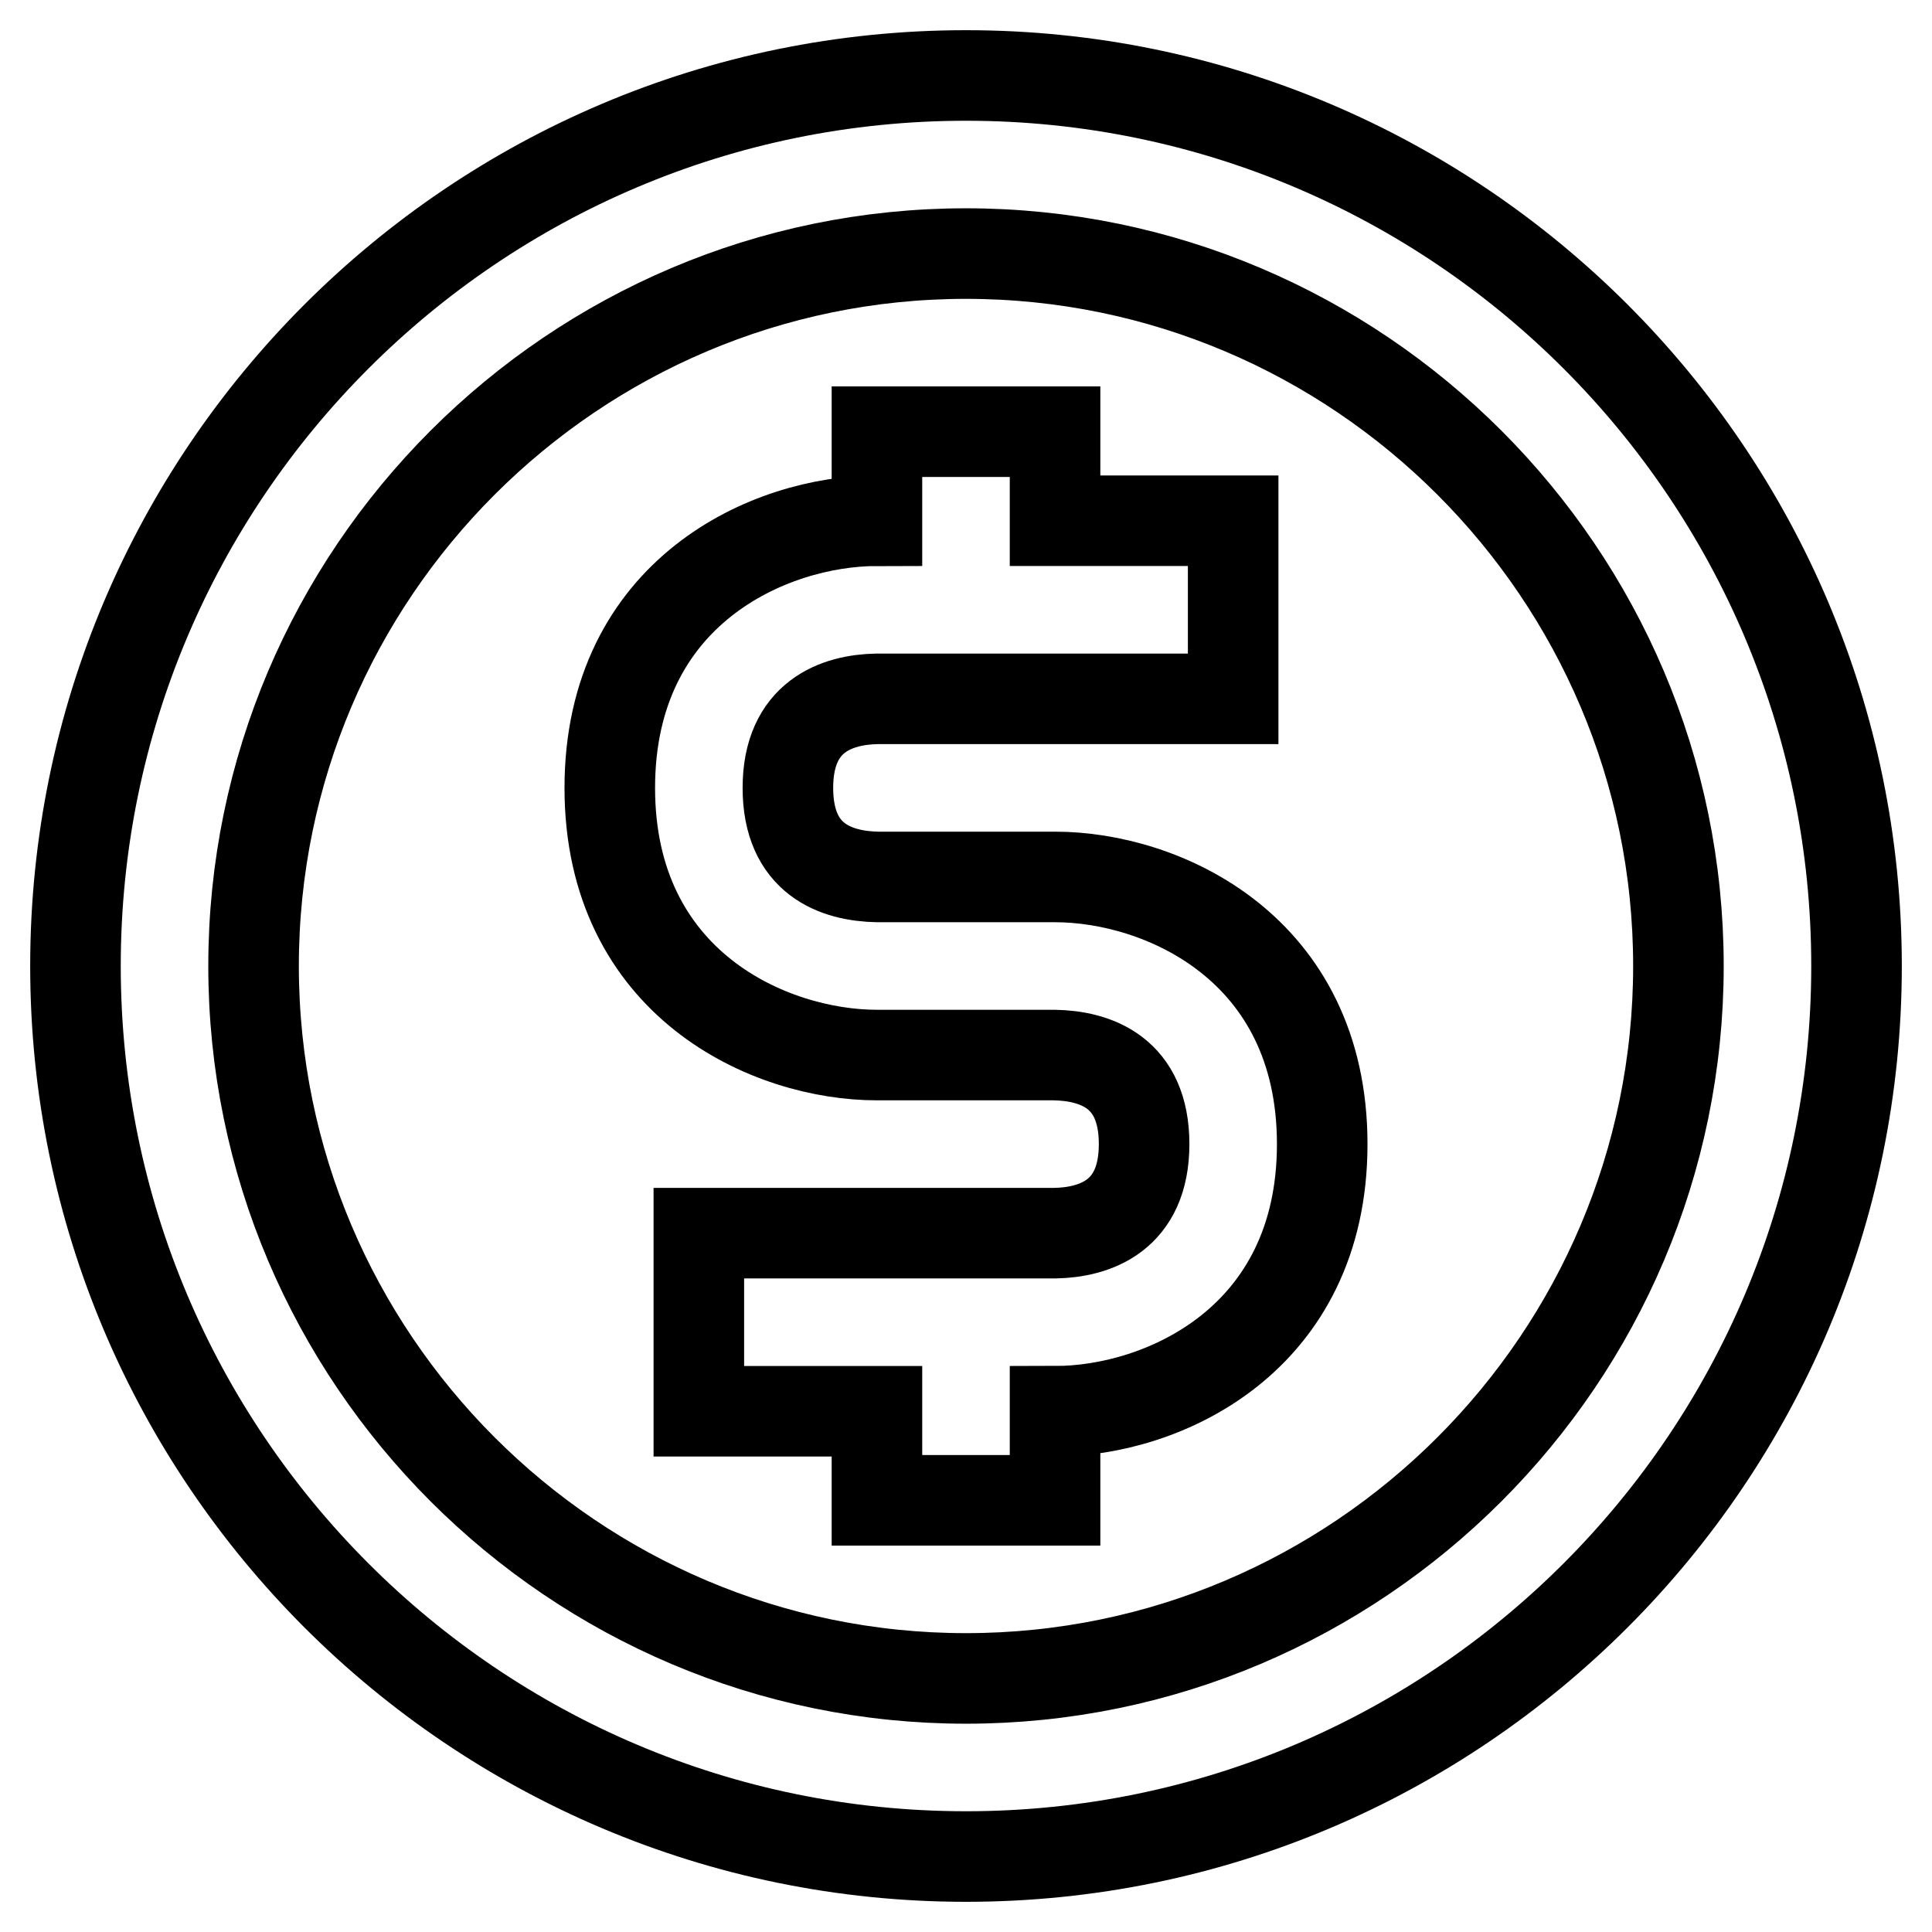 <?xml version="1.0" encoding="utf-8"?>
<!-- Svg Vector Icons : http://www.onlinewebfonts.com/icon -->
<!DOCTYPE svg PUBLIC "-//W3C//DTD SVG 1.1//EN" "http://www.w3.org/Graphics/SVG/1.1/DTD/svg11.dtd">
<svg version="1.1" xmlns="http://www.w3.org/2000/svg" xmlns:xlink="http://www.w3.org/1999/xlink" x="0px" y="0px" viewBox="0 0 256 256" enable-background="new 0 0 256 256" xml:space="preserve">
<g> <path stroke-width="12" fill-opacity="0" stroke="#000000"  d="M128,10C62.9,10,10,62.9,10,128c0,65.1,52.9,118,118,118c65.1,0,118-52.9,118-118C246,62.9,193.1,10,128,10 z M128,222.4c-52,0-94.4-42.4-94.4-94.4c0-52,42.4-94.4,94.4-94.4c52,0,94.4,42.4,94.4,94.4C222.4,180,180,222.4,128,222.4z"/> <path stroke-width="12" fill-opacity="0" stroke="#000000"  d="M139.8,116.2h-23.5c-5.5-0.1-11.9-2.3-11.9-11.8s6.5-11.7,11.8-11.8h47.2V69h-23.6V57.2h-23.6V69 c-14.2,0-35.4,9.4-35.4,35.4c0,26,21.2,35.4,35.4,35.4h23.5c5.5,0.1,11.9,2.3,11.9,11.8c0,9.5-6.5,11.7-11.8,11.8H92.6V187h23.6 v11.8h23.6V187c14.2,0,35.4-9.4,35.4-35.4C175.2,125.6,154,116.2,139.8,116.2L139.8,116.2z"/></g>
</svg>
